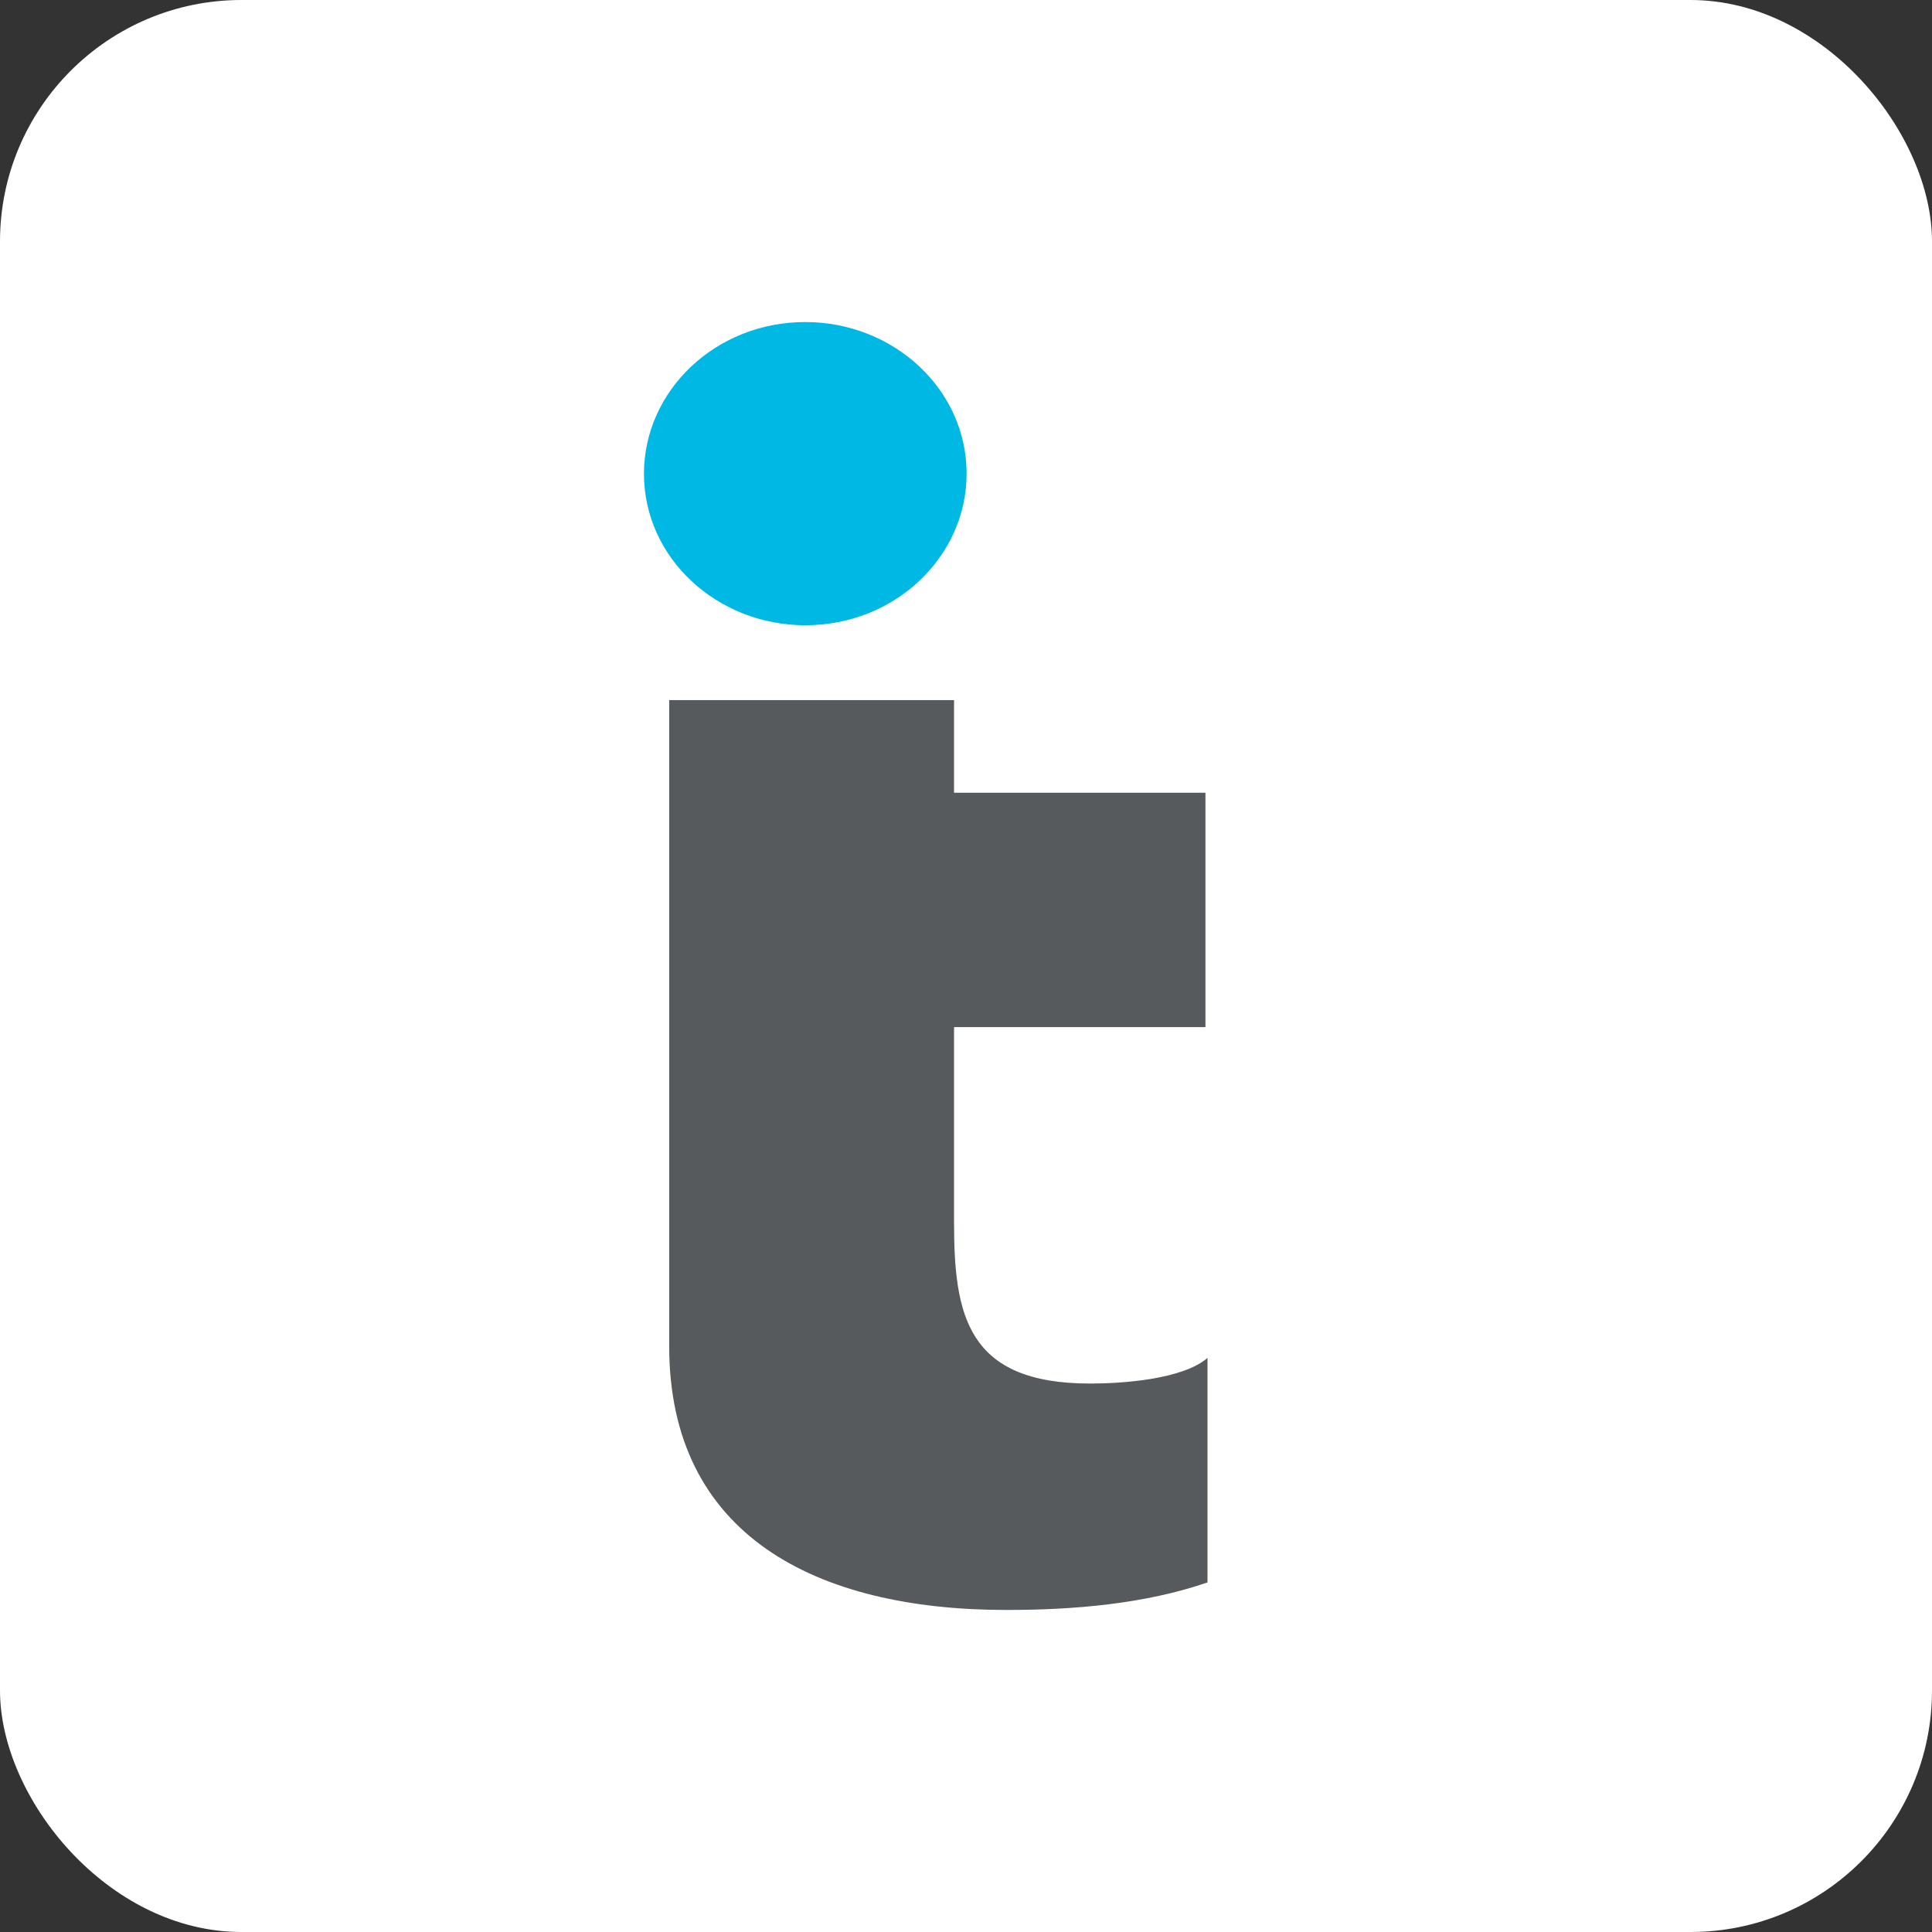 <svg width="16" height="16" viewBox="0 0 16 16" fill="none" xmlns="http://www.w3.org/2000/svg">
<rect x="0" y="0" width="16" height="16" fill="#333333" stroke="none"/>
<rect width="16" height="16" rx="2" fill="white"/>
<path d="M8.005 3.923C8.005 4.608 7.415 5.178 6.669 5.178C5.941 5.178 5.333 4.624 5.333 3.923C5.333 3.238 5.923 2.667 6.669 2.667C7.398 2.667 8.005 3.221 8.005 3.923Z" fill="#00B8E4"/>
<path d="M9.983 8.506V6.565H7.901V5.798H5.542V11.148C5.542 12.714 6.756 13.333 8.335 13.333C8.89 13.333 9.48 13.284 10 13.105V11.246C9.792 11.425 9.289 11.458 9.028 11.458C8.005 11.458 7.901 10.887 7.901 10.12V8.506H9.983Z" fill="#565A5C"/>
</svg>
